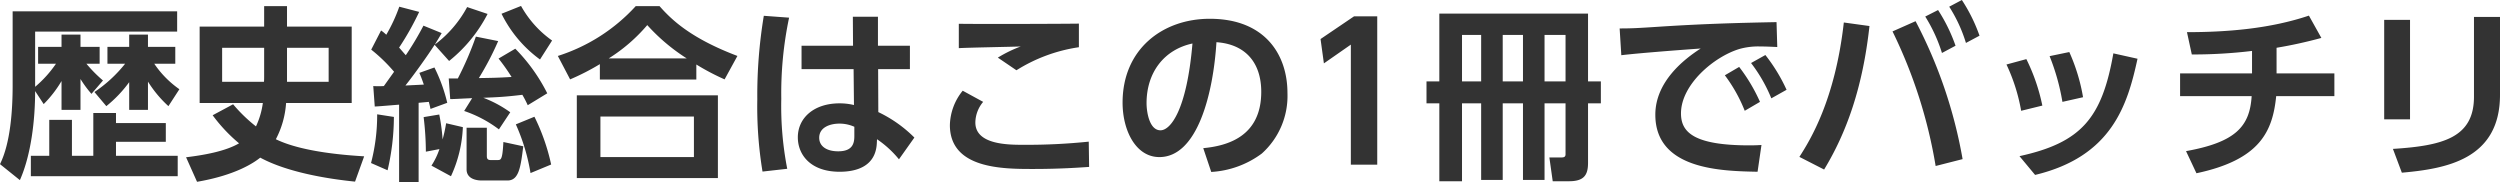 <svg xmlns="http://www.w3.org/2000/svg" width="403.47" height="29.4" viewBox="0 0 403.47 29.4">
  <path id="パス_1359" data-name="パス 1359" d="M-187.23-9.45a20.235,20.235,0,0,0,3.69-3.87v4.47h3.03v-4.56a18.793,18.793,0,0,0,3.3,3.96l1.77-2.73a15.834,15.834,0,0,1-4.05-4.11h3.39v-2.73h-4.41V-21h-3.03v1.98h-3.51v2.73h2.85a21.88,21.88,0,0,1-4.95,4.56Zm-10.11-.33a18.812,18.812,0,0,0,2.88-3.72v4.65h3.06v-4.98a17.816,17.816,0,0,0,1.77,2.4l1.86-2.16a21.667,21.667,0,0,1-2.67-2.7h2.13v-2.73h-3.09V-21h-3.06v1.98h-3.78v2.73h2.88a18.533,18.533,0,0,1-3.36,3.72v-8.91h22.92v-3.27h-26.55v11.94c0,3.93-.33,9.27-2.04,12.72l3.21,2.58c1.83-4.11,2.46-9.78,2.46-14.37Zm11.67,3.06V-8.34h-3.66v6.9h-3.45V-7.23h-3.66v5.79h-2.97v3.3h23.7v-3.3h-9.96V-3.69h8.04V-6.72Zm15.6-1.26a25.588,25.588,0,0,0,4.26,4.53c-2.25,1.32-5.82,1.92-8.55,2.25l1.77,3.96c6.33-1.08,9.27-3.15,10.2-3.9,4.2,2.28,10.5,3.39,15.3,3.87l1.47-4.08c-2.31-.15-9.84-.6-14.25-2.76a14.639,14.639,0,0,0,1.65-5.85h10.59V-22.29h-10.44v-3.3h-3.69v3.3h-10.41V-9.96h10.2a12.91,12.91,0,0,1-1.11,3.78,24.947,24.947,0,0,1-3.69-3.57Zm12-10.89h6.72v5.49h-6.72Zm-3.69,4.56c0,.27,0,.69-.03.93h-6.75v-5.49h6.78Zm19.32,1.62a14.5,14.5,0,0,1-1.71,0l.24,3.3c.66-.03.99-.06,3.93-.3V2.82h3.15V-9.99l1.65-.15c.09.36.15.57.27,1.14l2.7-.99a26.183,26.183,0,0,0-2.07-5.7l-2.43.87c.24.57.39.93.72,1.89-.45.03-1.17.06-2.97.15,1.44-1.8,3.66-4.92,4.71-6.57l2.34,2.61a23.486,23.486,0,0,0,6.21-7.59l-3.3-1.11a18.428,18.428,0,0,1-5.22,6.06c.48-.78.75-1.23,1.11-1.86l-2.94-1.2a46.985,46.985,0,0,1-2.85,4.77c-.36-.39-.78-.9-1.08-1.23a44.633,44.633,0,0,0,3.24-5.76l-3.21-.84a25.974,25.974,0,0,1-2.1,4.53,6.034,6.034,0,0,0-.84-.69l-1.59,3.09A26.122,26.122,0,0,1-140.79-15Zm12.96,4.02a19.778,19.778,0,0,1,5.61,2.97l1.83-2.76a18.758,18.758,0,0,0-4.35-2.34c2.31-.09,3.57-.15,6.3-.48a17.54,17.54,0,0,1,.87,1.68l3.15-1.92a28.265,28.265,0,0,0-5.16-7.2l-2.7,1.59a30.92,30.92,0,0,1,2.1,2.97c-2.37.15-3.54.15-5.28.18a47.02,47.02,0,0,0,3.12-5.97l-3.6-.72a52.375,52.375,0,0,1-2.91,6.75h-1.47l.24,3.33c.63,0,.93-.03,3.54-.15Zm-2.13,10.53a20.757,20.757,0,0,0,1.92-7.92l-2.7-.63a22.955,22.955,0,0,1-.57,2.61,30.772,30.772,0,0,0-.54-4.02l-2.52.42a47.951,47.951,0,0,1,.36,5.58l2.19-.42A11.61,11.61,0,0,1-134.76.15Zm-11.91-9.99a30.538,30.538,0,0,1-.99,7.86L-141.84.9a38.159,38.159,0,0,0,1.02-8.61Zm28.23-11.91a16.8,16.8,0,0,1-5.01-5.58l-3.15,1.26a20.128,20.128,0,0,0,6.21,7.38Zm-13.8,14.07V.75c0,1.47,1.44,1.8,2.46,1.8h4.14c1.86,0,2.13-2.19,2.55-5.52l-3.21-.69c-.15,2.91-.39,2.91-.96,2.91h-1.11c-.6,0-.6-.39-.6-.72v-4.5Zm7.95-.54a31.65,31.65,0,0,1,2.37,7.86l3.33-1.38a33.061,33.061,0,0,0-2.7-7.71Zm35.76-11.04c-7.68-2.91-10.71-5.94-12.57-8.04h-3.84a28.83,28.83,0,0,1-12.57,8.04l1.98,3.78a37.7,37.7,0,0,0,4.8-2.46v2.49h15.57v-2.43a38.178,38.178,0,0,0,4.56,2.4Zm-20.76.39a26.924,26.924,0,0,0,6.21-5.37,30.824,30.824,0,0,0,6.36,5.37Zm-5.16,5.97V2.16h22.77V-11.19Zm18.9,9.96h-15.09V-7.77H-92.4ZM-62.7-19.2v-4.68h-4.05l.03,4.68h-8.31v3.78h8.4l.06,5.79a9.749,9.749,0,0,0-2.34-.27c-4.11,0-6.72,2.34-6.72,5.49,0,2.79,2.04,5.55,6.75,5.55,2.67,0,5.82-.84,6-4.62l.03-.63A16.552,16.552,0,0,1-59.31-.87l2.49-3.51a20.976,20.976,0,0,0-5.82-4.11l-.03-6.93h5.13V-19.2ZM-66.51-4.59c0,1.2-.33,2.43-2.61,2.43-1.86,0-3.06-.81-3.06-2.19,0-1.68,1.74-2.28,3.27-2.28a5.85,5.85,0,0,1,2.4.51ZM-81.12-24.03a78.159,78.159,0,0,0-1.05,13.47,64.38,64.38,0,0,0,.84,11.67l3.99-.45a52.8,52.8,0,0,1-.96-11.28,59.3,59.3,0,0,1,1.26-13.11Zm50.85,1.26c-1.35.03-14.43.09-19.38.03v3.93c1.44-.09,8.4-.21,9.99-.27a20.877,20.877,0,0,0-3.69,1.8l3,2.04a26.006,26.006,0,0,1,10.08-3.72ZM-49.02-11.94a9.1,9.1,0,0,0-2.07,5.55C-51.09.69-42.51.69-37.65.69c4.5,0,7.59-.24,9.03-.33l-.06-4.08a97.712,97.712,0,0,1-10.5.51c-2.46,0-7.8,0-7.8-3.6a5.284,5.284,0,0,1,1.26-3.33ZM-8.91,1.17A15.1,15.1,0,0,0-.75-1.8a12.486,12.486,0,0,0,4.14-9.78c0-6.15-3.6-11.97-12.54-11.97-7.59,0-14.07,4.89-14.07,13.53,0,4.5,2.13,8.79,5.94,8.79,6.18,0,8.7-10.35,9.21-18.54,4.71.33,7.23,3.33,7.23,8.01,0,7.29-5.58,8.73-9.36,9.09Zm-3.03-20.73C-12.87-8.7-15.51-5.55-17.1-5.55c-1.8,0-2.25-2.97-2.25-4.38C-19.35-14.88-16.53-18.57-11.94-19.56Zm20.67-.72.54,3.93,4.35-3.03V0h4.26V-23.94H14.13Zm17.1,6.84V-9.9H27.9V2.67h3.66V-9.9h3.09V2.46h3.48V-9.9H41.4V2.46h3.48V-9.9h3.39v8.22c0,.36-.18.51-.63.51H45.66l.54,3.84h2.64c2.4,0,3.06-.99,3.06-2.97V-9.9h2.07v-3.54H51.9V-24.39h-24v10.95Zm12.3,0v-7.5H41.4v7.5Zm-6.57,0v-7.5h3.09v7.5Zm13.32,0v-7.5h3.39v7.5Zm29.1-.99A24.482,24.482,0,0,1,77.19-8.7l2.46-1.44a27.488,27.488,0,0,0-3.36-5.64Zm4.23-1.98a24.57,24.57,0,0,1,3.27,5.7l2.46-1.38a27.349,27.349,0,0,0-3.42-5.61Zm4.11-6.6c-6.09.12-11.82.27-19.11.75-3.21.21-4.23.27-6.21.27l.27,4.32c2.7-.33,9.78-.87,12.81-1.08-2.67,1.71-7.32,5.34-7.32,10.68,0,8.94,10.83,9.09,16.5,9.21l.63-4.32c-.54.03-1.05.06-1.95.06-9.09,0-11.04-2.19-11.04-5.16,0-4.65,5.34-9.18,9.48-10.41a11.224,11.224,0,0,1,3.36-.39c.69,0,1.53.03,2.7.09Zm10.86.06C91.77-10.41,87.72-3.93,86.01-1.26L90,.78c3.63-5.97,6.24-13.29,7.32-23.16ZM112.35-.9a75.79,75.79,0,0,0-7.59-22.26l-3.72,1.65A78.338,78.338,0,0,1,108,.21Zm-6.03-23.01a25.055,25.055,0,0,1,2.7,5.88l2.19-1.17a26.811,26.811,0,0,0-2.82-5.76Zm3.87-1.59a23.612,23.612,0,0,1,2.7,5.85l2.19-1.17a26.422,26.422,0,0,0-2.85-5.76ZM125.22-9.54a30.738,30.738,0,0,0-2.58-7.5l-3.21.87A29.25,29.25,0,0,1,121.8-8.7Zm6.57-1.35a29.957,29.957,0,0,0-2.22-7.29l-3.18.66a35.29,35.29,0,0,1,2.07,7.38ZM124.05,1.65c12.39-2.97,14.91-11.28,16.53-18.75l-3.9-.87c-1.83,10.41-5.13,14.4-15.15,16.59Zm38.97-20.52a72.292,72.292,0,0,0,7.23-1.59l-2.01-3.6c-6.24,2.1-13.11,2.67-19.68,2.67l.78,3.6a79.364,79.364,0,0,0,9.72-.57v3.63H147.45v3.66H159c-.3,4.92-2.61,7.44-10.59,8.88l1.68,3.57c10.32-2.19,12.3-6.81,12.87-12.45h9.39v-3.66h-9.33Zm21.54-4.5h-4.17V-7.32h4.17Zm14.52-.48h-4.2v12.87c0,6.6-4.98,7.92-13.08,8.43l1.44,3.84c7.05-.63,15.84-2.1,15.84-12.57Z" transform="translate(204.39 26.58)" fill="#333"/>
</svg>
